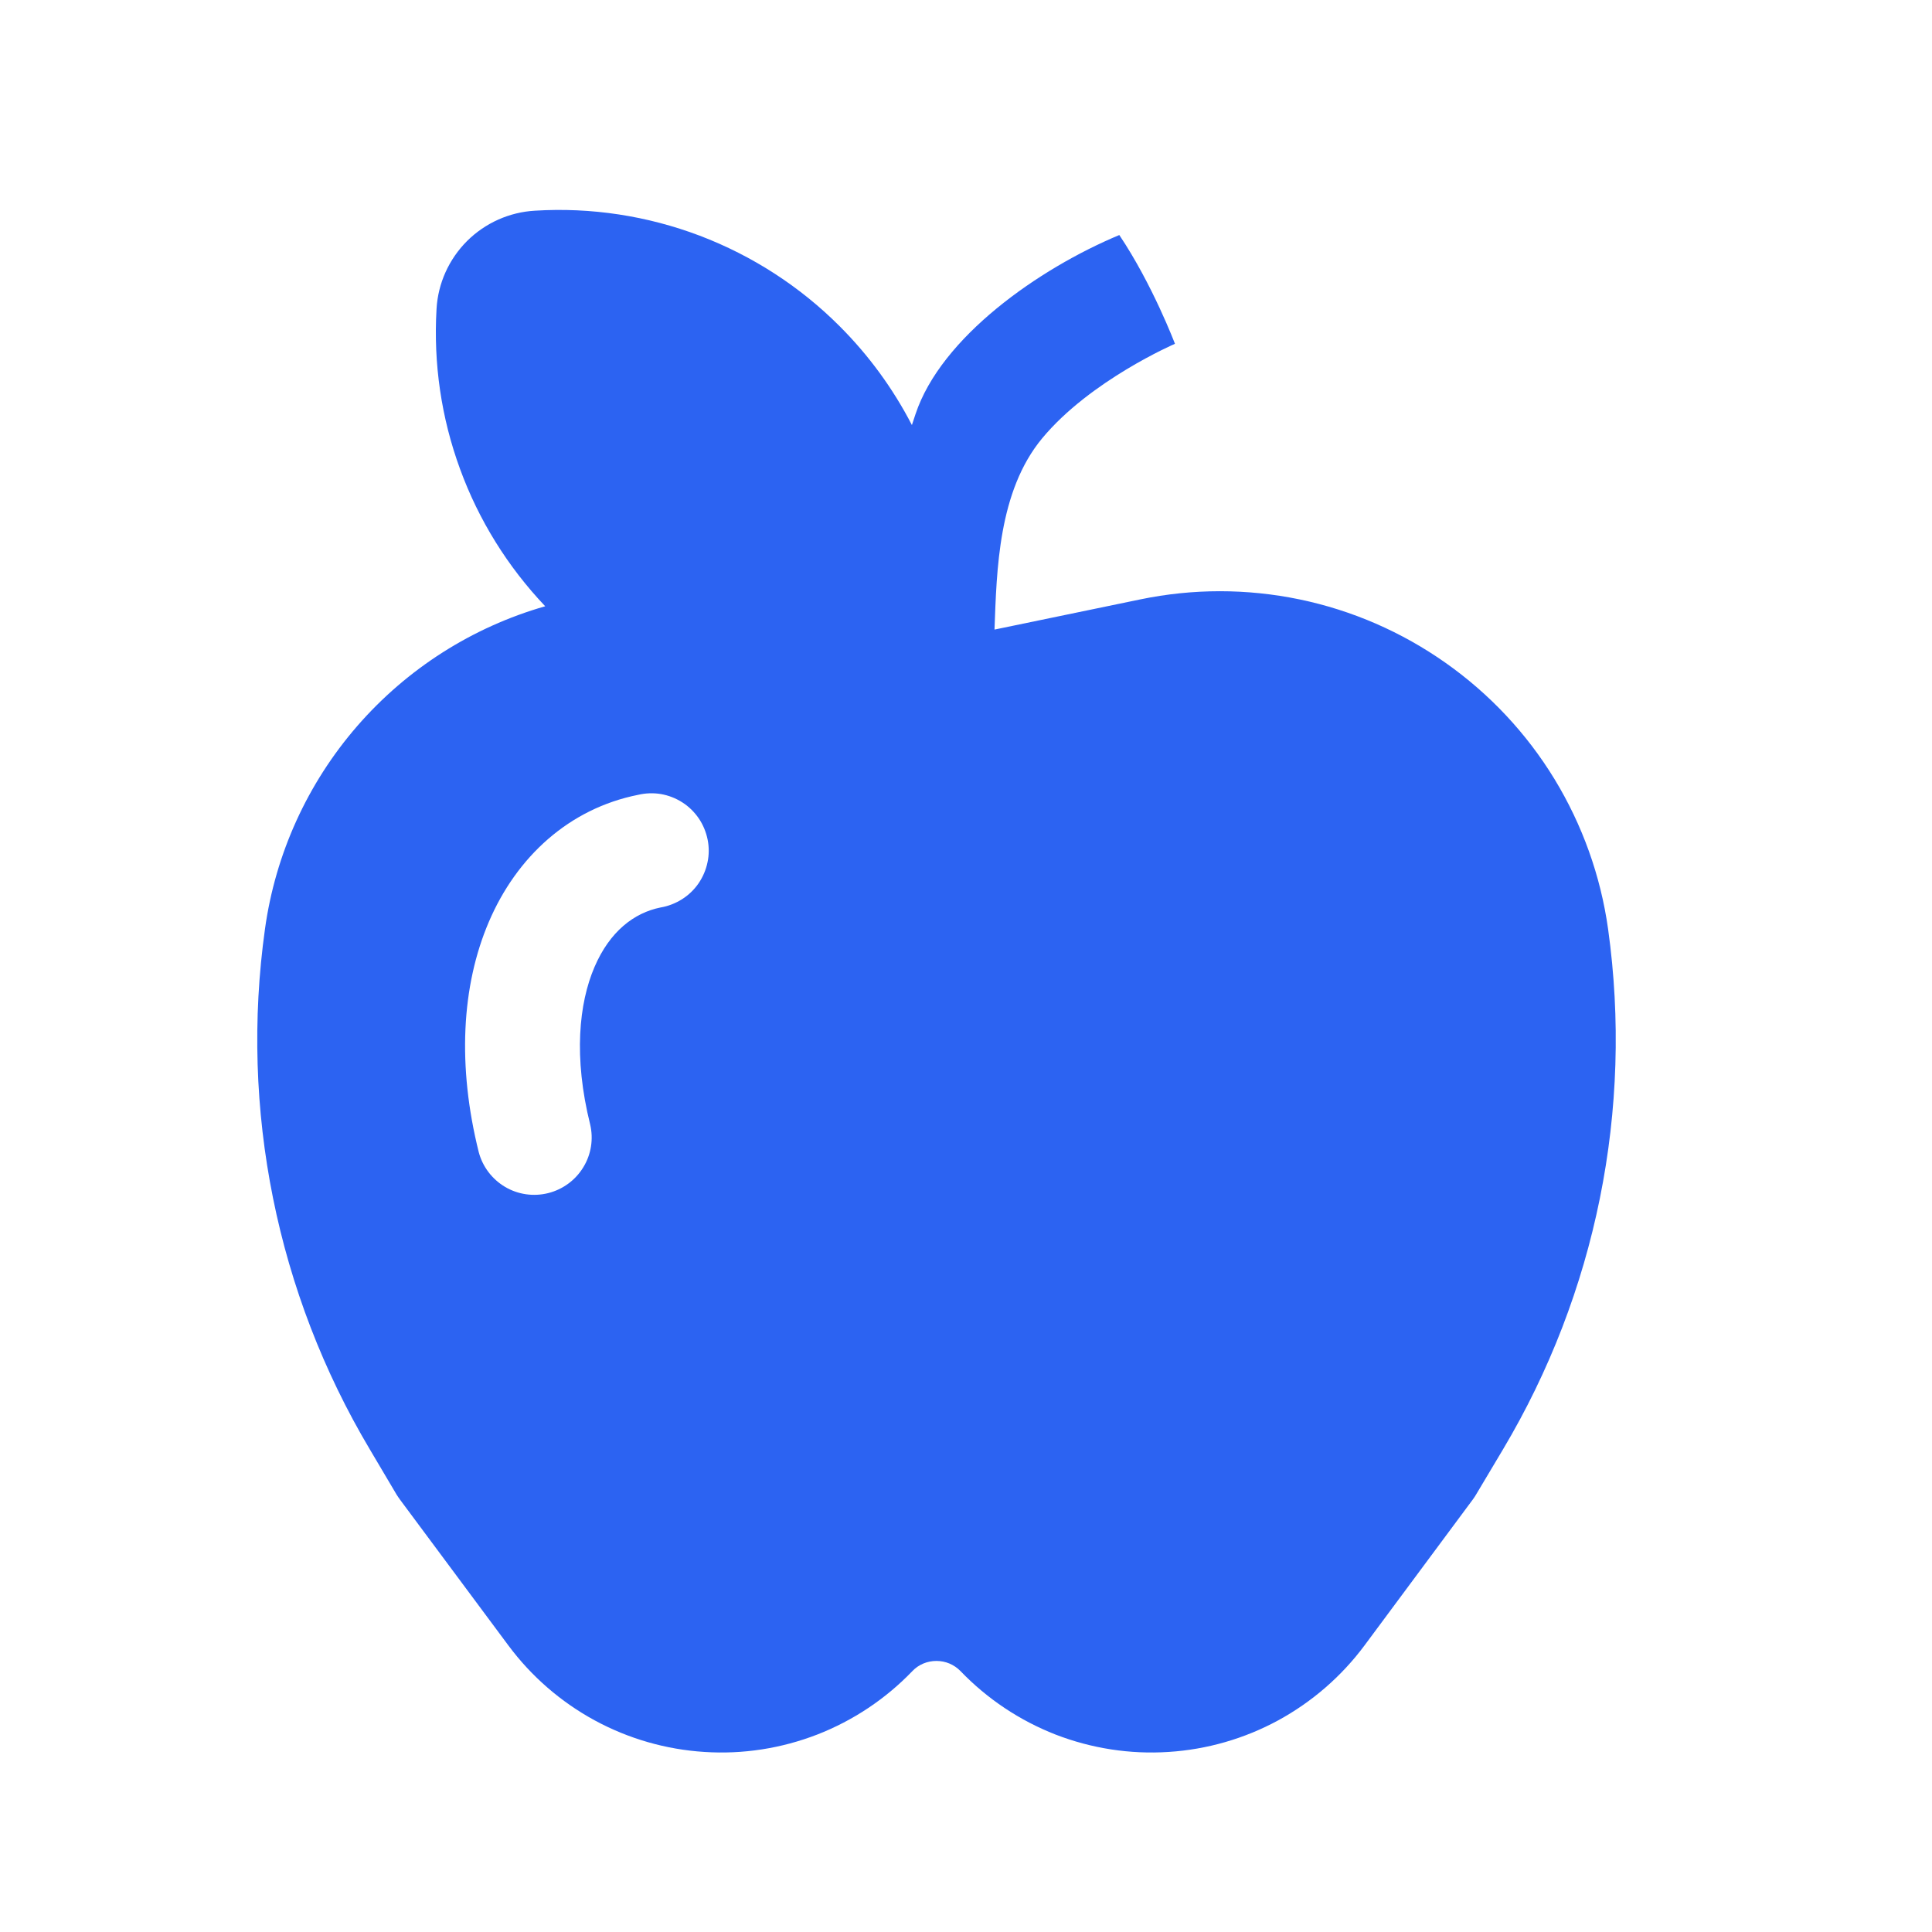 <svg width="20" height="20" viewBox="0 0 20 20" fill="none" xmlns="http://www.w3.org/2000/svg">
<path fill-rule="evenodd" clip-rule="evenodd" d="M4.519 3.199C4.486 3.762 4.568 4.325 4.762 4.854C4.955 5.384 5.256 5.867 5.644 6.276C4.889 6.492 4.213 6.923 3.698 7.516C3.183 8.109 2.851 8.839 2.743 9.617C2.482 11.485 2.865 13.385 3.829 15.005L4.106 15.473C4.117 15.49 4.128 15.507 4.14 15.523L5.263 17.034C5.501 17.354 5.805 17.618 6.156 17.809C6.506 17.999 6.894 18.111 7.292 18.136C7.69 18.162 8.088 18.1 8.46 17.956C8.832 17.811 9.168 17.587 9.444 17.3C9.476 17.266 9.515 17.239 9.558 17.221C9.601 17.203 9.647 17.194 9.694 17.194C9.74 17.194 9.787 17.203 9.829 17.221C9.872 17.239 9.911 17.266 9.944 17.3C10.22 17.587 10.556 17.811 10.927 17.956C11.299 18.1 11.698 18.162 12.096 18.136C12.494 18.111 12.882 17.999 13.232 17.809C13.582 17.618 13.887 17.354 14.125 17.034L15.247 15.522C15.259 15.506 15.27 15.489 15.28 15.472L15.559 15.004C16.523 13.385 16.907 11.485 16.647 9.618C16.57 9.068 16.381 8.54 16.092 8.065C15.803 7.591 15.419 7.182 14.965 6.862C14.511 6.542 13.997 6.318 13.453 6.205C12.909 6.092 12.348 6.092 11.804 6.205L10.297 6.517H10.295C10.318 5.899 10.334 5.086 10.788 4.538C11.286 3.937 12.163 3.559 12.163 3.559C12.163 3.559 11.931 2.945 11.587 2.433C10.753 2.781 9.742 3.49 9.477 4.288L9.44 4.4C9.245 4.023 8.993 3.678 8.693 3.378C8.282 2.966 7.788 2.647 7.244 2.44C6.7 2.234 6.119 2.145 5.538 2.181C5.273 2.196 5.023 2.308 4.835 2.495C4.647 2.683 4.534 2.933 4.519 3.198L4.519 3.199ZM6.154 10.011C6.312 9.642 6.564 9.449 6.839 9.394C6.917 9.381 6.993 9.351 7.06 9.309C7.128 9.266 7.186 9.21 7.231 9.145C7.276 9.079 7.308 9.005 7.324 8.927C7.341 8.849 7.341 8.768 7.325 8.69C7.309 8.612 7.278 8.537 7.233 8.471C7.188 8.406 7.131 8.349 7.063 8.306C6.996 8.263 6.921 8.234 6.842 8.22C6.764 8.207 6.683 8.21 6.606 8.228C5.889 8.371 5.348 8.871 5.061 9.542C4.776 10.207 4.734 11.038 4.956 11.927C4.996 12.078 5.094 12.207 5.229 12.287C5.363 12.366 5.523 12.389 5.675 12.351C5.826 12.313 5.957 12.217 6.038 12.084C6.12 11.951 6.145 11.791 6.109 11.639C5.936 10.944 5.993 10.386 6.154 10.011Z" fill="#2C63F2"/>
</svg>
